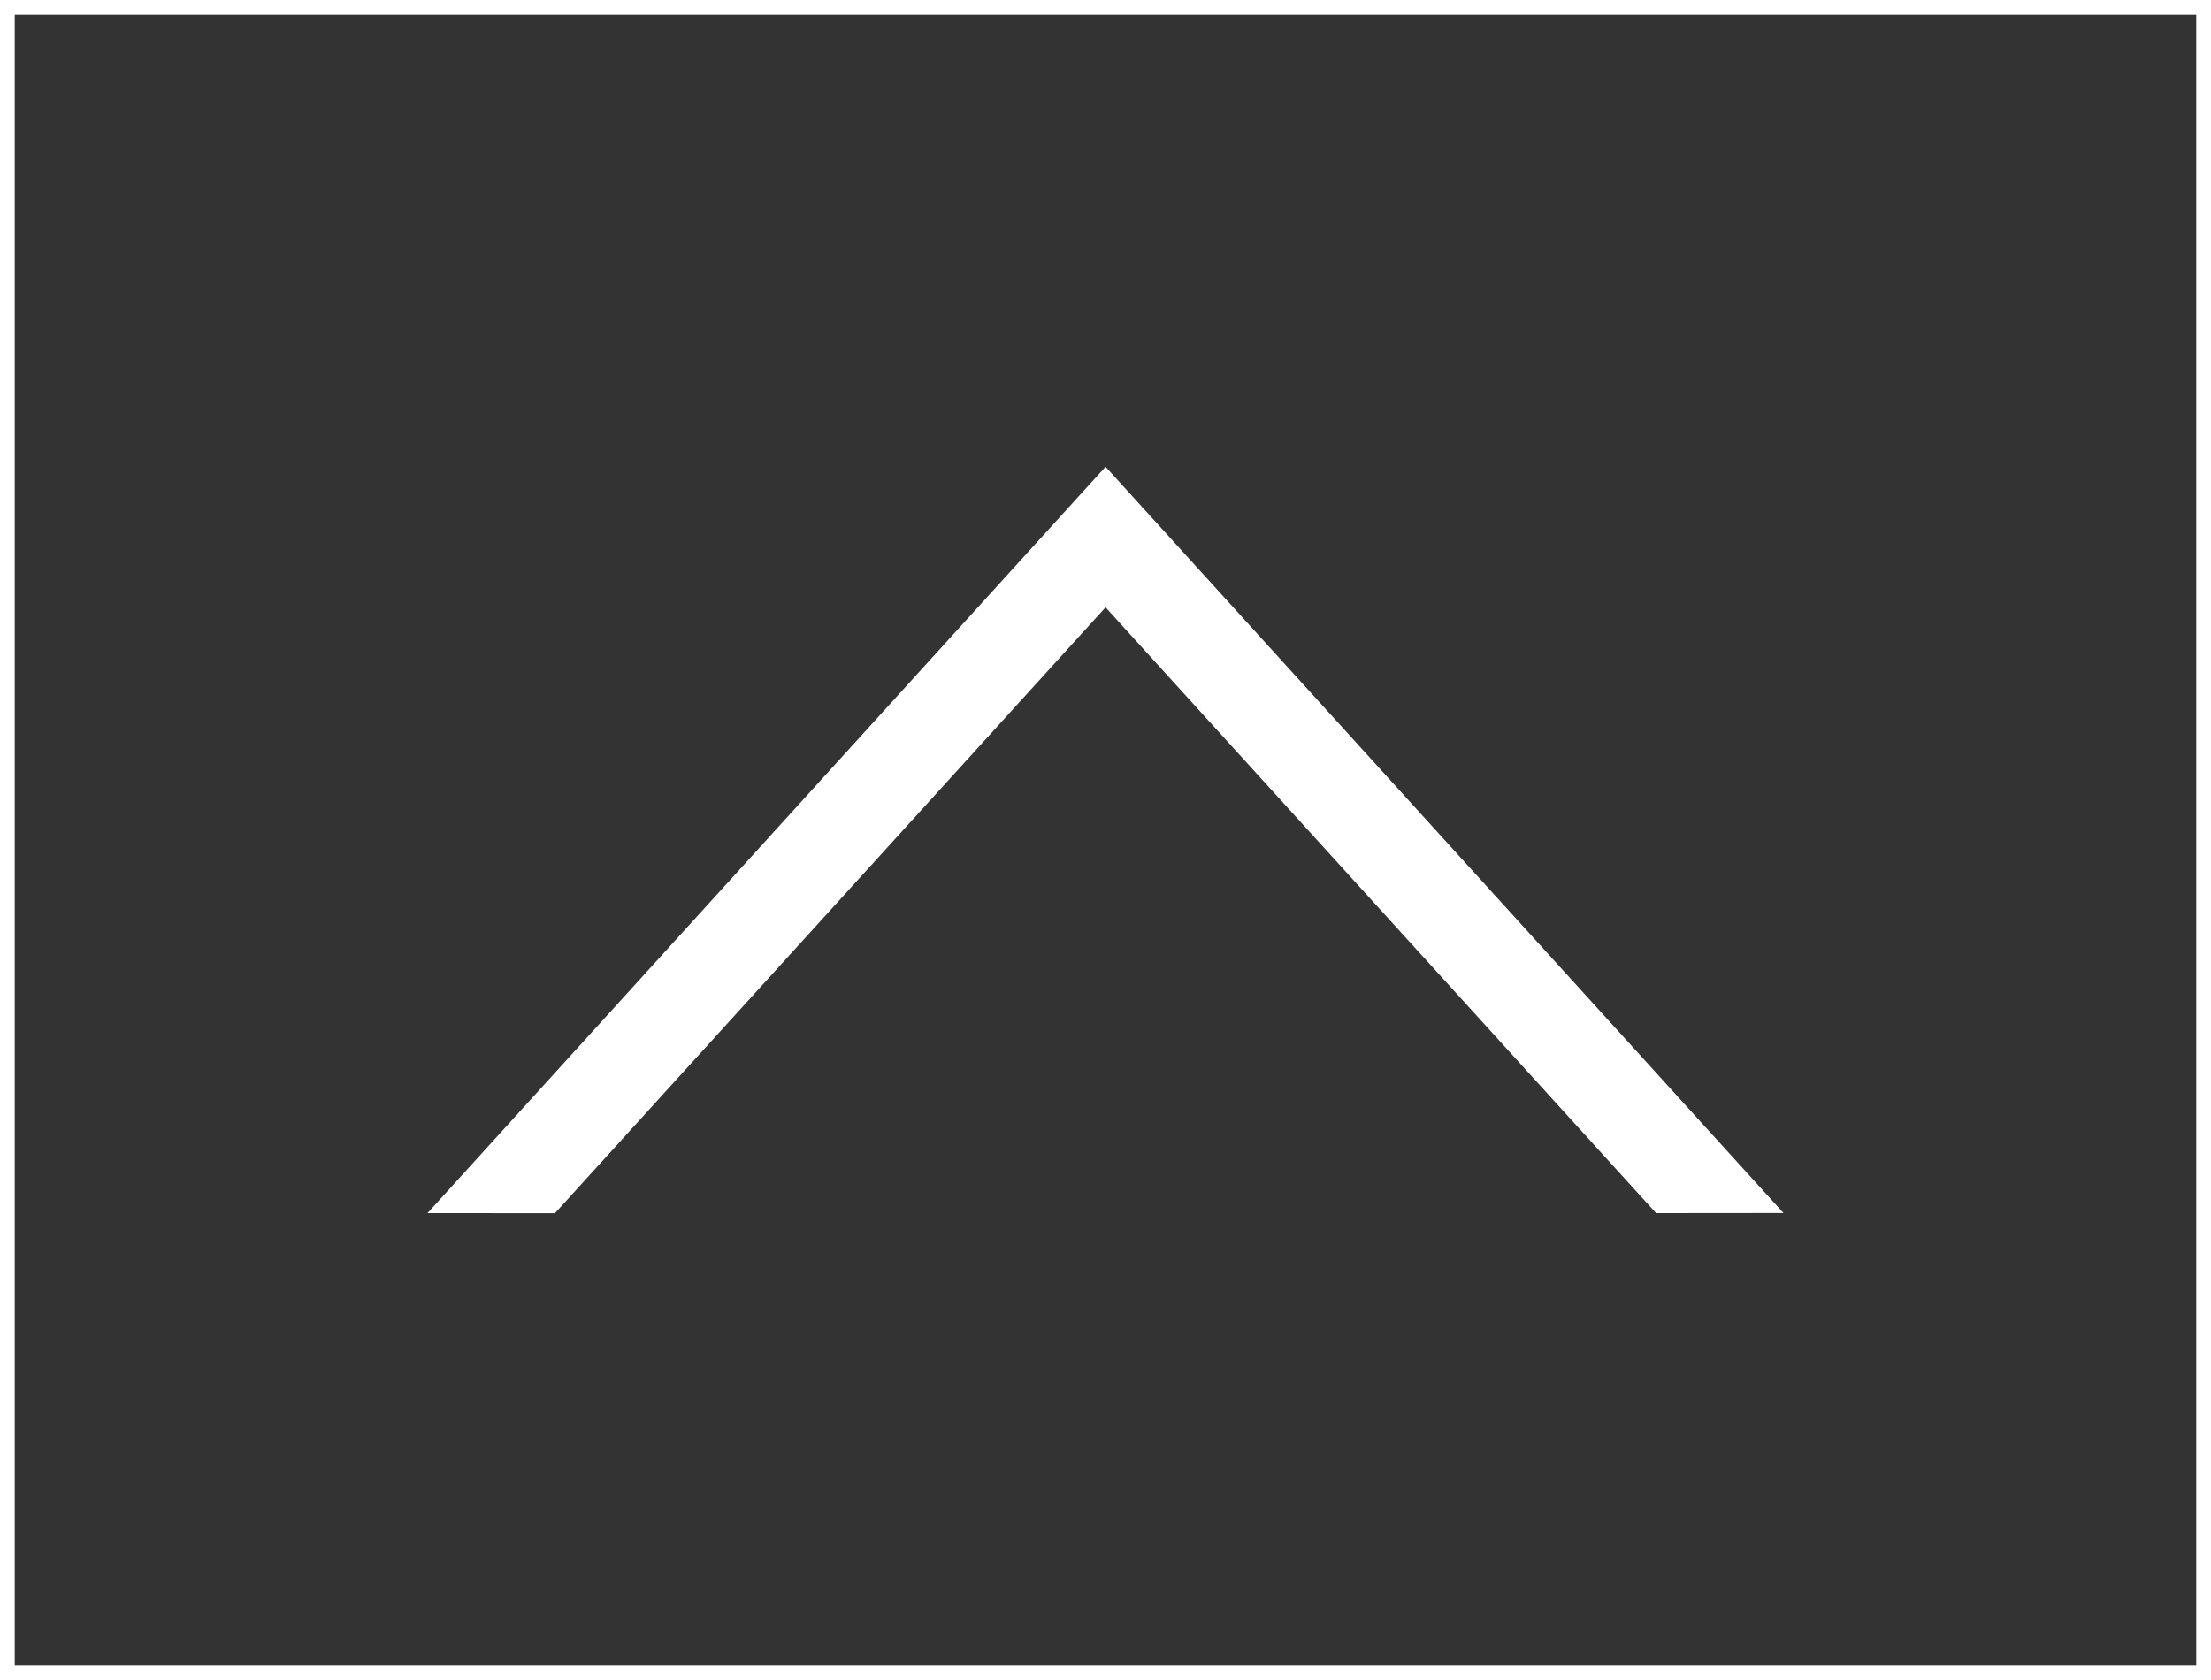 <svg id="グループ_11756" data-name="グループ 11756" xmlns="http://www.w3.org/2000/svg" width="75" height="57" viewBox="0 0 75 57">
  <rect x="0" y="0" width="75" height="57" fill="#333333" stroke="none"/>
  <g id="グループ_11699" data-name="グループ 11699" transform="translate(14.5 41.162) rotate(-90)">
    <g id="前面オブジェクトで型抜き_11" data-name="前面オブジェクトで型抜き 11" transform="translate(25.326) rotate(90)" fill="#fff">
      <path d="M 4.102 24.826 L 1.129 24.824 L 23.002 0.744 L 44.87 24.821 L 41.899 24.824 L 23.372 4.434 L 23.002 4.026 L 22.632 4.434 L 4.102 24.826 Z" stroke="none"/>
      <path d="M 3.881 24.325 L 23.002 3.283 L 42.12 24.323 L 43.742 24.322 L 23.002 1.487 L 2.258 24.325 L 3.881 24.325 M 4.325 25.326 L 1.718750013424142e-06 25.324 L 23.002 1.796875039872248e-06 L 45.999 25.32 L 41.678 25.324 L 23.002 4.77 L 4.325 25.326 Z" stroke="none" fill="#fff"/>
    </g>
  </g>
  <g id="長方形_23780" data-name="長方形 23780" fill="none" stroke="#fff" stroke-width="0.5">
    <rect width="75" height="57" stroke="none"/>
    <rect x="0.25" y="0.25" width="74.5" height="56.5" fill="none"/>
  </g>
</svg>
